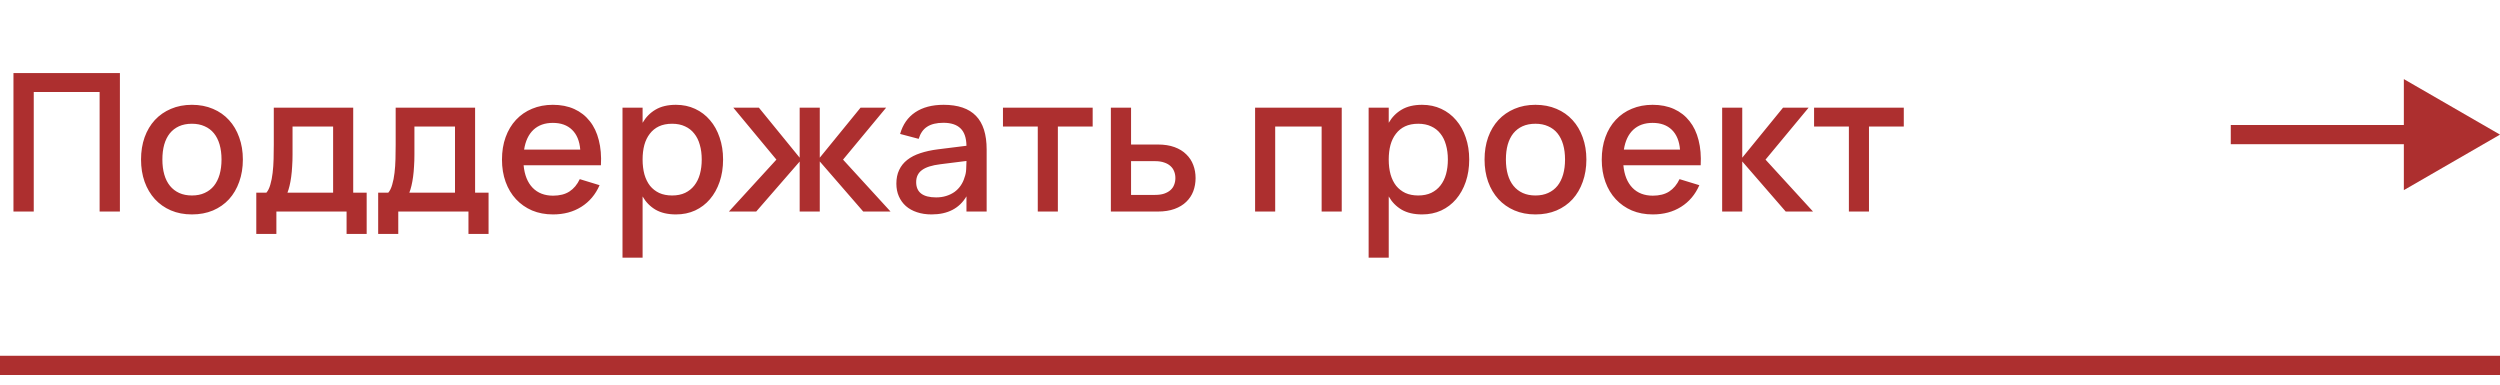 <?xml version="1.0" encoding="UTF-8"?> <svg xmlns="http://www.w3.org/2000/svg" width="130" height="20" viewBox="0 0 130 20" fill="none"><path d="M0.7 11V3.8H6.235V11H5.18V4.785H1.755V11H0.7ZM9.979 11.15C9.575 11.15 9.21 11.08 8.884 10.94C8.56 10.8 8.284 10.605 8.054 10.355C7.824 10.102 7.645 9.8 7.519 9.45C7.395 9.1 7.334 8.715 7.334 8.295C7.334 7.875 7.395 7.49 7.519 7.14C7.645 6.79 7.824 6.49 8.054 6.24C8.287 5.99 8.565 5.797 8.889 5.66C9.215 5.52 9.579 5.45 9.979 5.45C10.382 5.45 10.747 5.52 11.074 5.66C11.4 5.797 11.679 5.992 11.909 6.245C12.139 6.495 12.315 6.795 12.439 7.145C12.565 7.492 12.629 7.875 12.629 8.295C12.629 8.718 12.565 9.105 12.439 9.455C12.315 9.805 12.139 10.107 11.909 10.36C11.679 10.61 11.4 10.805 11.074 10.945C10.747 11.082 10.382 11.15 9.979 11.15ZM9.979 10.165C10.229 10.165 10.449 10.122 10.639 10.035C10.832 9.948 10.994 9.825 11.124 9.665C11.254 9.502 11.352 9.305 11.419 9.075C11.485 8.842 11.519 8.582 11.519 8.295C11.519 8.005 11.485 7.745 11.419 7.515C11.352 7.285 11.254 7.09 11.124 6.93C10.994 6.77 10.832 6.648 10.639 6.565C10.449 6.478 10.229 6.435 9.979 6.435C9.725 6.435 9.502 6.478 9.309 6.565C9.119 6.652 8.959 6.775 8.829 6.935C8.702 7.095 8.605 7.29 8.539 7.52C8.475 7.75 8.444 8.008 8.444 8.295C8.444 8.585 8.477 8.847 8.544 9.08C8.61 9.31 8.709 9.505 8.839 9.665C8.969 9.825 9.129 9.948 9.319 10.035C9.512 10.122 9.732 10.165 9.979 10.165ZM13.327 10.02H13.852C13.939 9.92 14.007 9.78 14.057 9.6C14.111 9.42 14.151 9.217 14.177 8.99C14.204 8.763 14.221 8.523 14.227 8.27C14.234 8.013 14.237 7.762 14.237 7.515V5.6H18.367V10.02H19.067V12.165H18.022V11H14.372V12.165H13.327V10.02ZM17.322 10.02V6.58H15.212V8.045C15.212 8.255 15.206 8.457 15.192 8.65C15.182 8.843 15.166 9.025 15.142 9.195C15.119 9.365 15.091 9.52 15.057 9.66C15.024 9.8 14.987 9.92 14.947 10.02H17.322ZM19.665 10.02H20.19C20.277 9.92 20.345 9.78 20.395 9.6C20.449 9.42 20.489 9.217 20.515 8.99C20.542 8.763 20.559 8.523 20.565 8.27C20.572 8.013 20.575 7.762 20.575 7.515V5.6H24.705V10.02H25.405V12.165H24.36V11H20.71V12.165H19.665V10.02ZM23.66 10.02V6.58H21.55V8.045C21.55 8.255 21.544 8.457 21.53 8.65C21.52 8.843 21.504 9.025 21.48 9.195C21.457 9.365 21.429 9.52 21.395 9.66C21.362 9.8 21.325 9.92 21.285 10.02H23.66ZM28.758 10.175C29.102 10.175 29.385 10.103 29.608 9.96C29.835 9.813 30.015 9.598 30.148 9.315L31.178 9.63C30.965 10.117 30.648 10.492 30.228 10.755C29.811 11.018 29.322 11.15 28.758 11.15C28.358 11.15 27.995 11.082 27.668 10.945C27.345 10.805 27.067 10.61 26.833 10.36C26.6 10.11 26.42 9.81 26.293 9.46C26.166 9.11 26.103 8.723 26.103 8.3C26.103 7.87 26.166 7.48 26.293 7.13C26.42 6.78 26.6 6.48 26.833 6.23C27.067 5.98 27.345 5.788 27.668 5.655C27.995 5.518 28.355 5.45 28.748 5.45C29.168 5.45 29.54 5.523 29.863 5.67C30.186 5.817 30.455 6.027 30.668 6.3C30.885 6.57 31.041 6.9 31.138 7.29C31.238 7.677 31.275 8.112 31.248 8.595H27.228C27.275 9.098 27.431 9.488 27.698 9.765C27.965 10.038 28.318 10.175 28.758 10.175ZM30.173 7.78C30.137 7.333 29.995 6.99 29.748 6.75C29.502 6.51 29.168 6.39 28.748 6.39C28.331 6.39 27.995 6.51 27.738 6.75C27.485 6.99 27.323 7.333 27.253 7.78H30.173ZM32.37 13.4V5.6H33.415V6.385C33.585 6.092 33.81 5.863 34.09 5.7C34.373 5.533 34.727 5.45 35.15 5.45C35.513 5.45 35.845 5.52 36.145 5.66C36.448 5.8 36.707 5.997 36.92 6.25C37.137 6.5 37.303 6.8 37.42 7.15C37.54 7.497 37.6 7.878 37.6 8.295C37.6 8.718 37.54 9.105 37.42 9.455C37.3 9.805 37.132 10.107 36.915 10.36C36.702 10.61 36.445 10.805 36.145 10.945C35.845 11.082 35.513 11.15 35.15 11.15C34.727 11.15 34.373 11.068 34.09 10.905C33.807 10.738 33.582 10.508 33.415 10.215V13.4H32.37ZM34.95 10.165C35.207 10.165 35.432 10.12 35.625 10.03C35.818 9.937 35.978 9.808 36.105 9.645C36.235 9.478 36.332 9.282 36.395 9.055C36.458 8.825 36.49 8.572 36.49 8.295C36.49 8.012 36.457 7.757 36.39 7.53C36.327 7.3 36.23 7.105 36.1 6.945C35.973 6.782 35.813 6.657 35.62 6.57C35.43 6.48 35.207 6.435 34.95 6.435C34.687 6.435 34.458 6.48 34.265 6.57C34.075 6.66 33.917 6.788 33.79 6.955C33.663 7.118 33.568 7.313 33.505 7.54C33.445 7.767 33.415 8.018 33.415 8.295C33.415 8.578 33.447 8.837 33.51 9.07C33.577 9.3 33.673 9.497 33.8 9.66C33.93 9.82 34.09 9.945 34.28 10.035C34.473 10.122 34.697 10.165 34.95 10.165ZM41.583 8.4L39.323 11H37.903L40.373 8.3L38.133 5.6H39.463L41.583 8.2V5.6H42.628V8.2L44.748 5.6H46.078L43.838 8.3L46.308 11H44.888L42.628 8.395V11H41.583V8.4ZM49.066 5.45C49.819 5.45 50.381 5.642 50.751 6.025C51.121 6.405 51.306 6.988 51.306 7.775V11H50.256V10.21C49.886 10.837 49.281 11.15 48.441 11.15C48.161 11.15 47.908 11.112 47.681 11.035C47.458 10.962 47.266 10.855 47.106 10.715C46.949 10.575 46.828 10.407 46.741 10.21C46.654 10.013 46.611 9.793 46.611 9.55C46.611 9.28 46.659 9.043 46.756 8.84C46.853 8.633 46.993 8.458 47.176 8.315C47.363 8.168 47.589 8.052 47.856 7.965C48.126 7.875 48.431 7.808 48.771 7.765L50.256 7.58C50.249 7.167 50.146 6.865 49.946 6.675C49.749 6.482 49.453 6.385 49.056 6.385C48.703 6.385 48.421 6.453 48.211 6.59C48.004 6.723 47.858 6.933 47.771 7.22L46.806 6.965C46.946 6.472 47.208 6.097 47.591 5.84C47.978 5.58 48.469 5.45 49.066 5.45ZM48.901 8.54C48.461 8.593 48.141 8.695 47.941 8.845C47.741 8.992 47.641 9.2 47.641 9.47C47.641 10 47.988 10.265 48.681 10.265C48.868 10.265 49.041 10.24 49.201 10.19C49.364 10.14 49.509 10.07 49.636 9.98C49.763 9.887 49.869 9.777 49.956 9.65C50.046 9.52 50.113 9.378 50.156 9.225C50.206 9.095 50.234 8.957 50.241 8.81C50.251 8.66 50.256 8.525 50.256 8.405V8.37L48.901 8.54ZM53.964 11V6.58H52.154V5.6H56.819V6.58H55.009V11H53.964ZM60.21 11H57.765V5.6H58.815V7.515H60.21C60.54 7.515 60.829 7.56 61.075 7.65C61.322 7.74 61.525 7.865 61.685 8.025C61.849 8.182 61.97 8.367 62.05 8.58C62.13 8.79 62.17 9.017 62.17 9.26C62.17 9.503 62.13 9.732 62.05 9.945C61.97 10.155 61.849 10.338 61.685 10.495C61.525 10.652 61.322 10.775 61.075 10.865C60.829 10.955 60.54 11 60.21 11ZM60.065 10.135C60.249 10.135 60.405 10.113 60.535 10.07C60.669 10.023 60.779 9.962 60.865 9.885C60.952 9.808 61.015 9.717 61.055 9.61C61.099 9.5 61.12 9.383 61.12 9.26C61.12 9.133 61.099 9.017 61.055 8.91C61.015 8.803 60.952 8.712 60.865 8.635C60.779 8.555 60.669 8.493 60.535 8.45C60.405 8.403 60.249 8.38 60.065 8.38H58.815V10.135H60.065ZM65.265 11V5.6H69.77V11H68.725V6.58H66.31V11H65.265ZM71.169 13.4V5.6H72.214V6.385C72.384 6.092 72.609 5.863 72.889 5.7C73.172 5.533 73.525 5.45 73.949 5.45C74.312 5.45 74.644 5.52 74.944 5.66C75.247 5.8 75.505 5.997 75.719 6.25C75.935 6.5 76.102 6.8 76.219 7.15C76.339 7.497 76.399 7.878 76.399 8.295C76.399 8.718 76.339 9.105 76.219 9.455C76.099 9.805 75.93 10.107 75.714 10.36C75.5 10.61 75.244 10.805 74.944 10.945C74.644 11.082 74.312 11.15 73.949 11.15C73.525 11.15 73.172 11.068 72.889 10.905C72.605 10.738 72.38 10.508 72.214 10.215V13.4H71.169ZM73.749 10.165C74.005 10.165 74.23 10.12 74.424 10.03C74.617 9.937 74.777 9.808 74.904 9.645C75.034 9.478 75.13 9.282 75.194 9.055C75.257 8.825 75.289 8.572 75.289 8.295C75.289 8.012 75.255 7.757 75.189 7.53C75.125 7.3 75.029 7.105 74.899 6.945C74.772 6.782 74.612 6.657 74.419 6.57C74.229 6.48 74.005 6.435 73.749 6.435C73.485 6.435 73.257 6.48 73.064 6.57C72.874 6.66 72.715 6.788 72.589 6.955C72.462 7.118 72.367 7.313 72.304 7.54C72.244 7.767 72.214 8.018 72.214 8.295C72.214 8.578 72.245 8.837 72.309 9.07C72.375 9.3 72.472 9.497 72.599 9.66C72.729 9.82 72.889 9.945 73.079 10.035C73.272 10.122 73.495 10.165 73.749 10.165ZM79.842 11.15C79.439 11.15 79.073 11.08 78.747 10.94C78.424 10.8 78.147 10.605 77.917 10.355C77.687 10.102 77.508 9.8 77.382 9.45C77.258 9.1 77.197 8.715 77.197 8.295C77.197 7.875 77.258 7.49 77.382 7.14C77.508 6.79 77.687 6.49 77.917 6.24C78.15 5.99 78.428 5.797 78.752 5.66C79.079 5.52 79.442 5.45 79.842 5.45C80.245 5.45 80.61 5.52 80.937 5.66C81.263 5.797 81.542 5.992 81.772 6.245C82.002 6.495 82.178 6.795 82.302 7.145C82.428 7.492 82.492 7.875 82.492 8.295C82.492 8.718 82.428 9.105 82.302 9.455C82.178 9.805 82.002 10.107 81.772 10.36C81.542 10.61 81.263 10.805 80.937 10.945C80.61 11.082 80.245 11.15 79.842 11.15ZM79.842 10.165C80.092 10.165 80.312 10.122 80.502 10.035C80.695 9.948 80.857 9.825 80.987 9.665C81.117 9.502 81.215 9.305 81.282 9.075C81.349 8.842 81.382 8.582 81.382 8.295C81.382 8.005 81.349 7.745 81.282 7.515C81.215 7.285 81.117 7.09 80.987 6.93C80.857 6.77 80.695 6.648 80.502 6.565C80.312 6.478 80.092 6.435 79.842 6.435C79.588 6.435 79.365 6.478 79.172 6.565C78.982 6.652 78.822 6.775 78.692 6.935C78.565 7.095 78.469 7.29 78.402 7.52C78.338 7.75 78.307 8.008 78.307 8.295C78.307 8.585 78.34 8.847 78.407 9.08C78.474 9.31 78.572 9.505 78.702 9.665C78.832 9.825 78.992 9.948 79.182 10.035C79.375 10.122 79.595 10.165 79.842 10.165ZM85.946 10.175C86.289 10.175 86.572 10.103 86.796 9.96C87.022 9.813 87.202 9.598 87.336 9.315L88.366 9.63C88.152 10.117 87.836 10.492 87.416 10.755C86.999 11.018 86.509 11.15 85.946 11.15C85.546 11.15 85.182 11.082 84.856 10.945C84.532 10.805 84.254 10.61 84.021 10.36C83.787 10.11 83.607 9.81 83.481 9.46C83.354 9.11 83.291 8.723 83.291 8.3C83.291 7.87 83.354 7.48 83.481 7.13C83.607 6.78 83.787 6.48 84.021 6.23C84.254 5.98 84.532 5.788 84.856 5.655C85.182 5.518 85.542 5.45 85.936 5.45C86.356 5.45 86.727 5.523 87.051 5.67C87.374 5.817 87.642 6.027 87.856 6.3C88.072 6.57 88.229 6.9 88.326 7.29C88.426 7.677 88.462 8.112 88.436 8.595H84.416C84.462 9.098 84.619 9.488 84.886 9.765C85.152 10.038 85.506 10.175 85.946 10.175ZM87.361 7.78C87.324 7.333 87.182 6.99 86.936 6.75C86.689 6.51 86.356 6.39 85.936 6.39C85.519 6.39 85.182 6.51 84.926 6.75C84.672 6.99 84.511 7.333 84.441 7.78H87.361ZM89.552 5.6H90.597V8.2L92.717 5.6H94.047L91.807 8.3L94.277 11H92.857L90.597 8.395V11H89.552V5.6ZM96.142 11V6.58H94.332V5.6H98.997V6.58H97.187V11H96.142Z" fill="#AD2F2F"></path><path d="M0 19H130" stroke="#AD2F2F"></path><path d="M130 7L125 4.113L125 9.887L130 7ZM116 7L116 7.5L125.5 7.5L125.5 7L125.5 6.5L116 6.5L116 7Z" fill="#AD2F2F"></path></svg> 